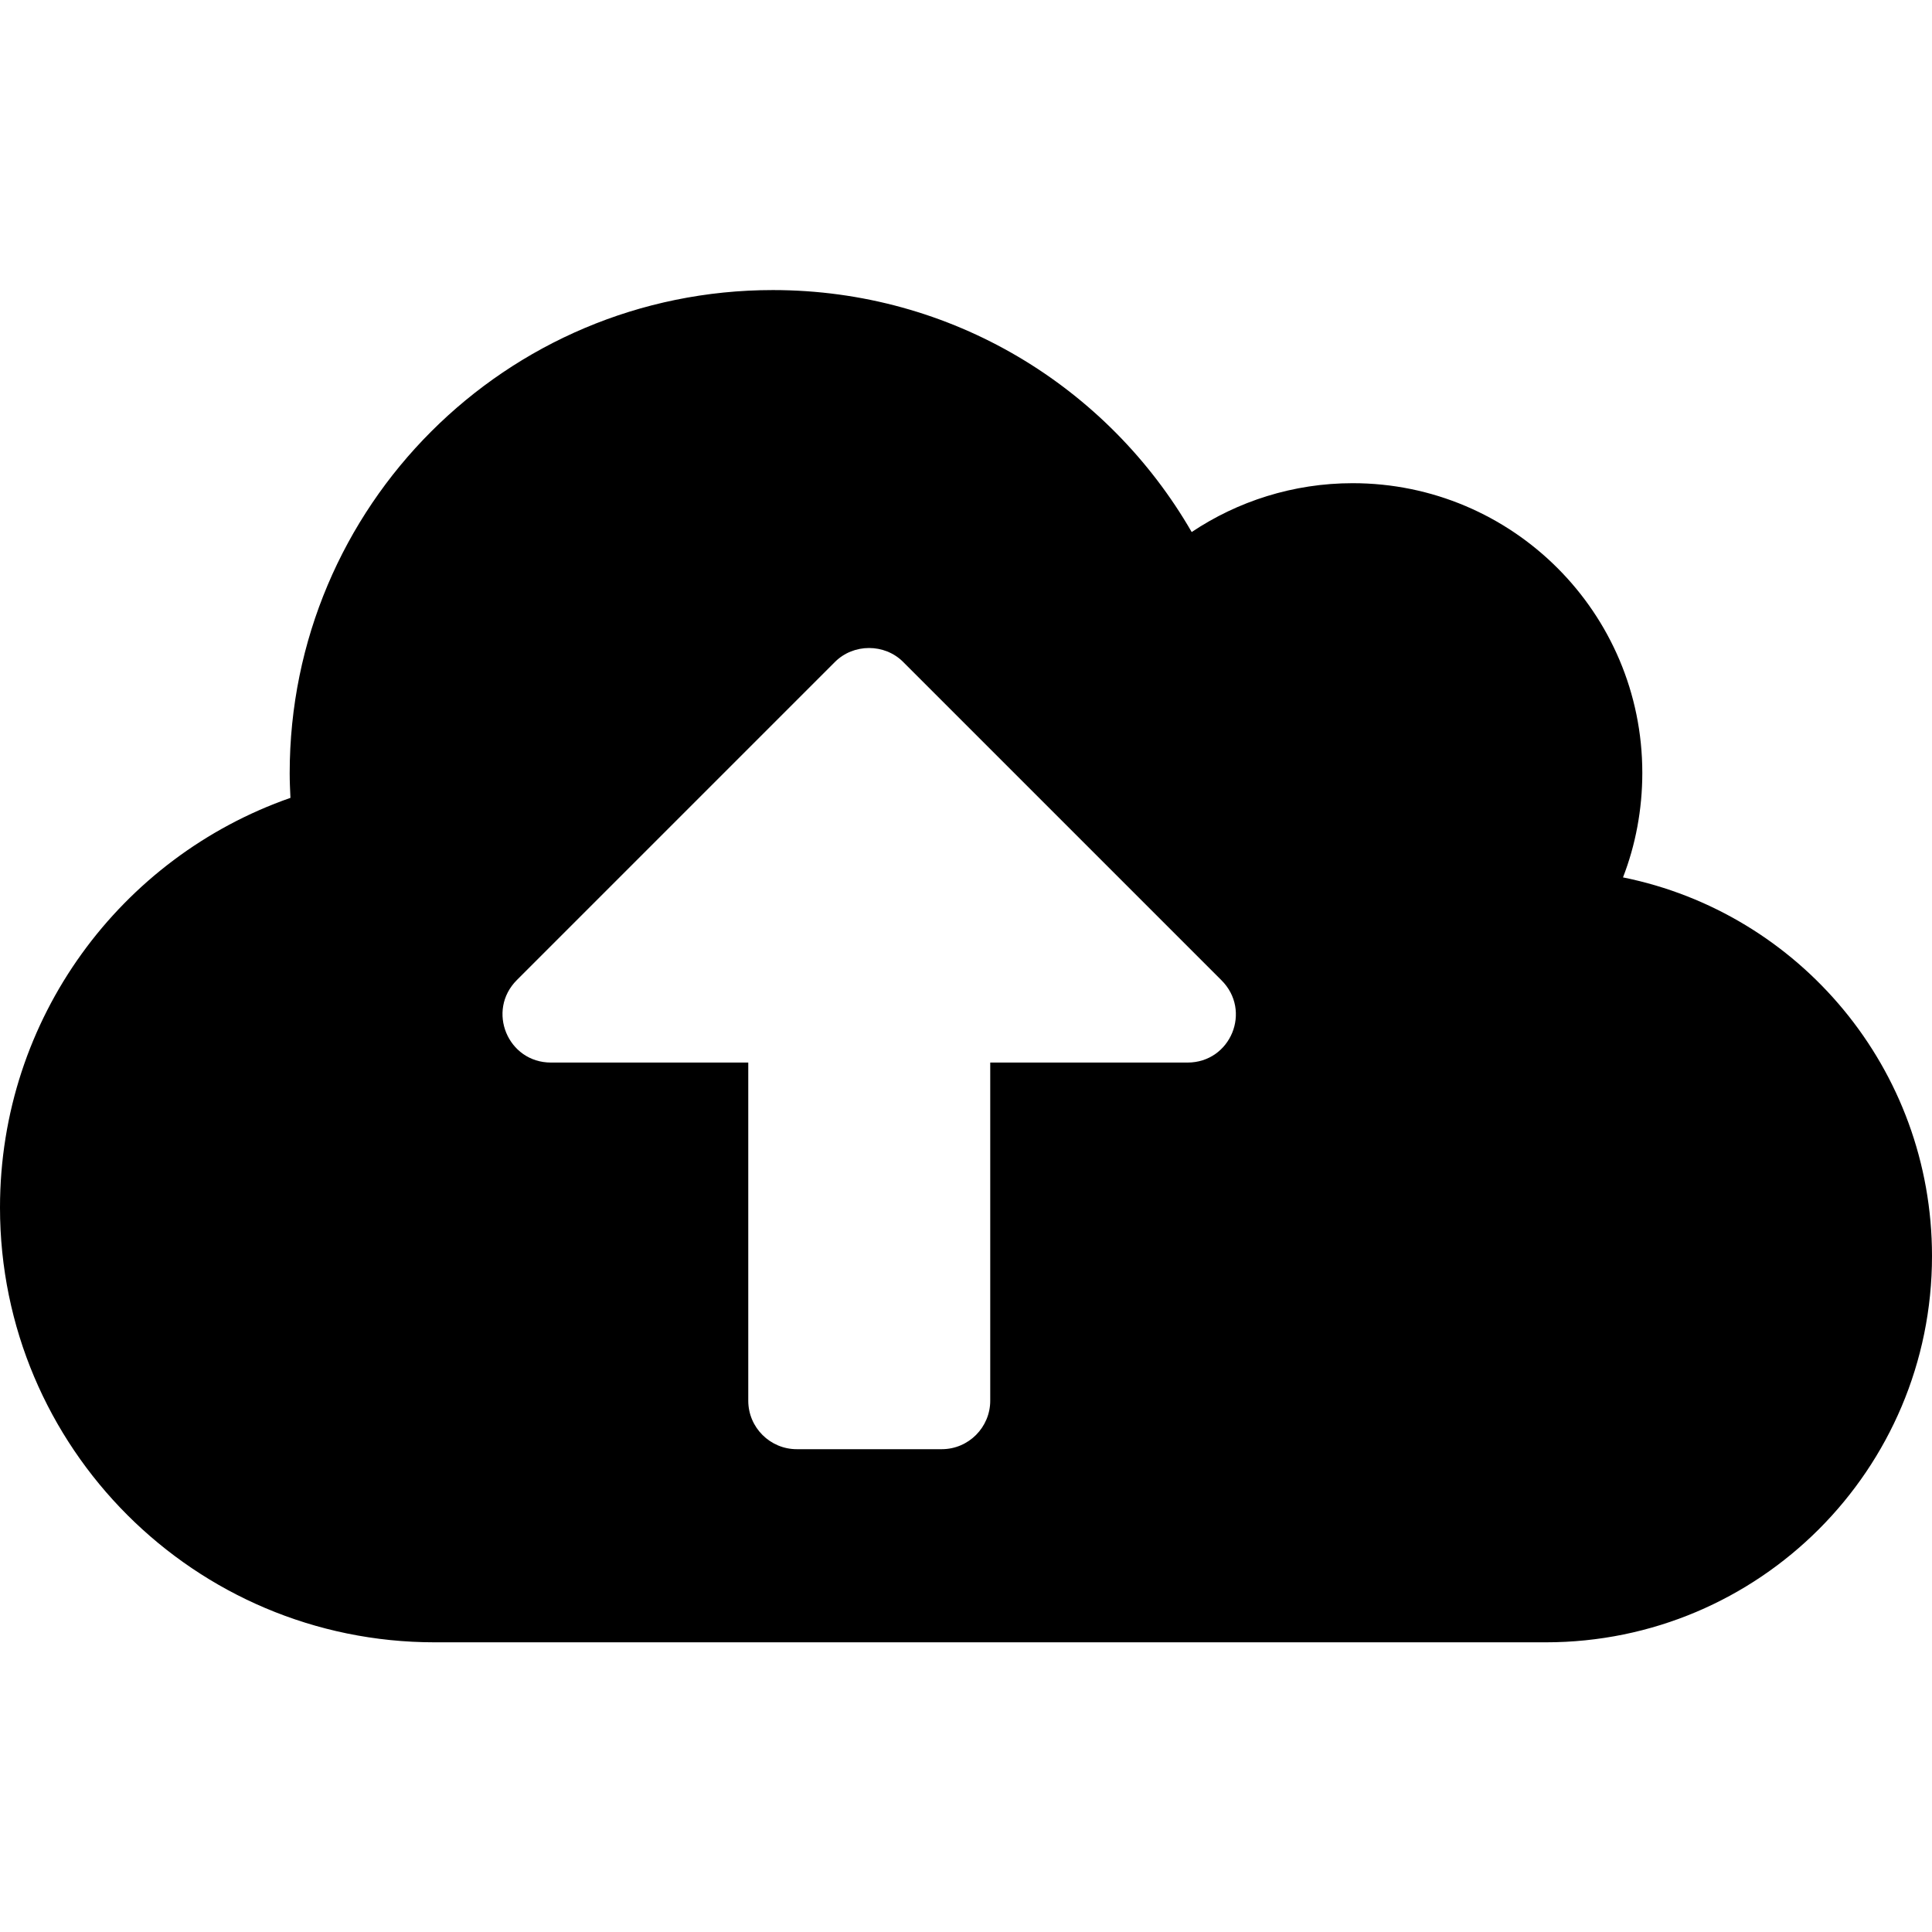<?xml version="1.0" encoding="utf-8"?>
<!-- Generator: Adobe Illustrator 27.2.0, SVG Export Plug-In . SVG Version: 6.00 Build 0)  -->
<svg version="1.1" id="圖層_1" focusable="false" xmlns="http://www.w3.org/2000/svg" xmlns:xlink="http://www.w3.org/1999/xlink"
	 x="0px" y="0px" viewBox="0 0 510.2 510.2" style="enable-background:new 0 0 510.2 510.2;" xml:space="preserve">
<path d="M428.6,231.7c3.3-8.5,5.1-17.9,5.1-27.6c0-42.3-34.3-76.5-76.5-76.5c-15.7,0-30.4,4.8-42.5,12.9
	c-22.1-38.3-63.3-63.9-110.6-63.9c-70.5,0-127.6,57.1-127.6,127.6c0,2.2,0.1,4.3,0.2,6.5C32,226.3,0,268.8,0,318.9
	c0,63.4,51.4,114.8,114.8,114.8h293.4c56.4,0,102-45.7,102-102C510.2,282.3,475.2,241.1,428.6,231.7z M313.6,280.6h-52.1v89.3
	c0,7-5.7,12.8-12.8,12.8h-38.3c-7,0-12.8-5.7-12.8-12.8v-89.3h-52.1c-11.4,0-17.1-13.7-9-21.8l84-84c4.9-4.9,13.1-4.9,18,0l84,84
	C330.7,266.9,325,280.6,313.6,280.6L313.6,280.6z"/>
</svg>
